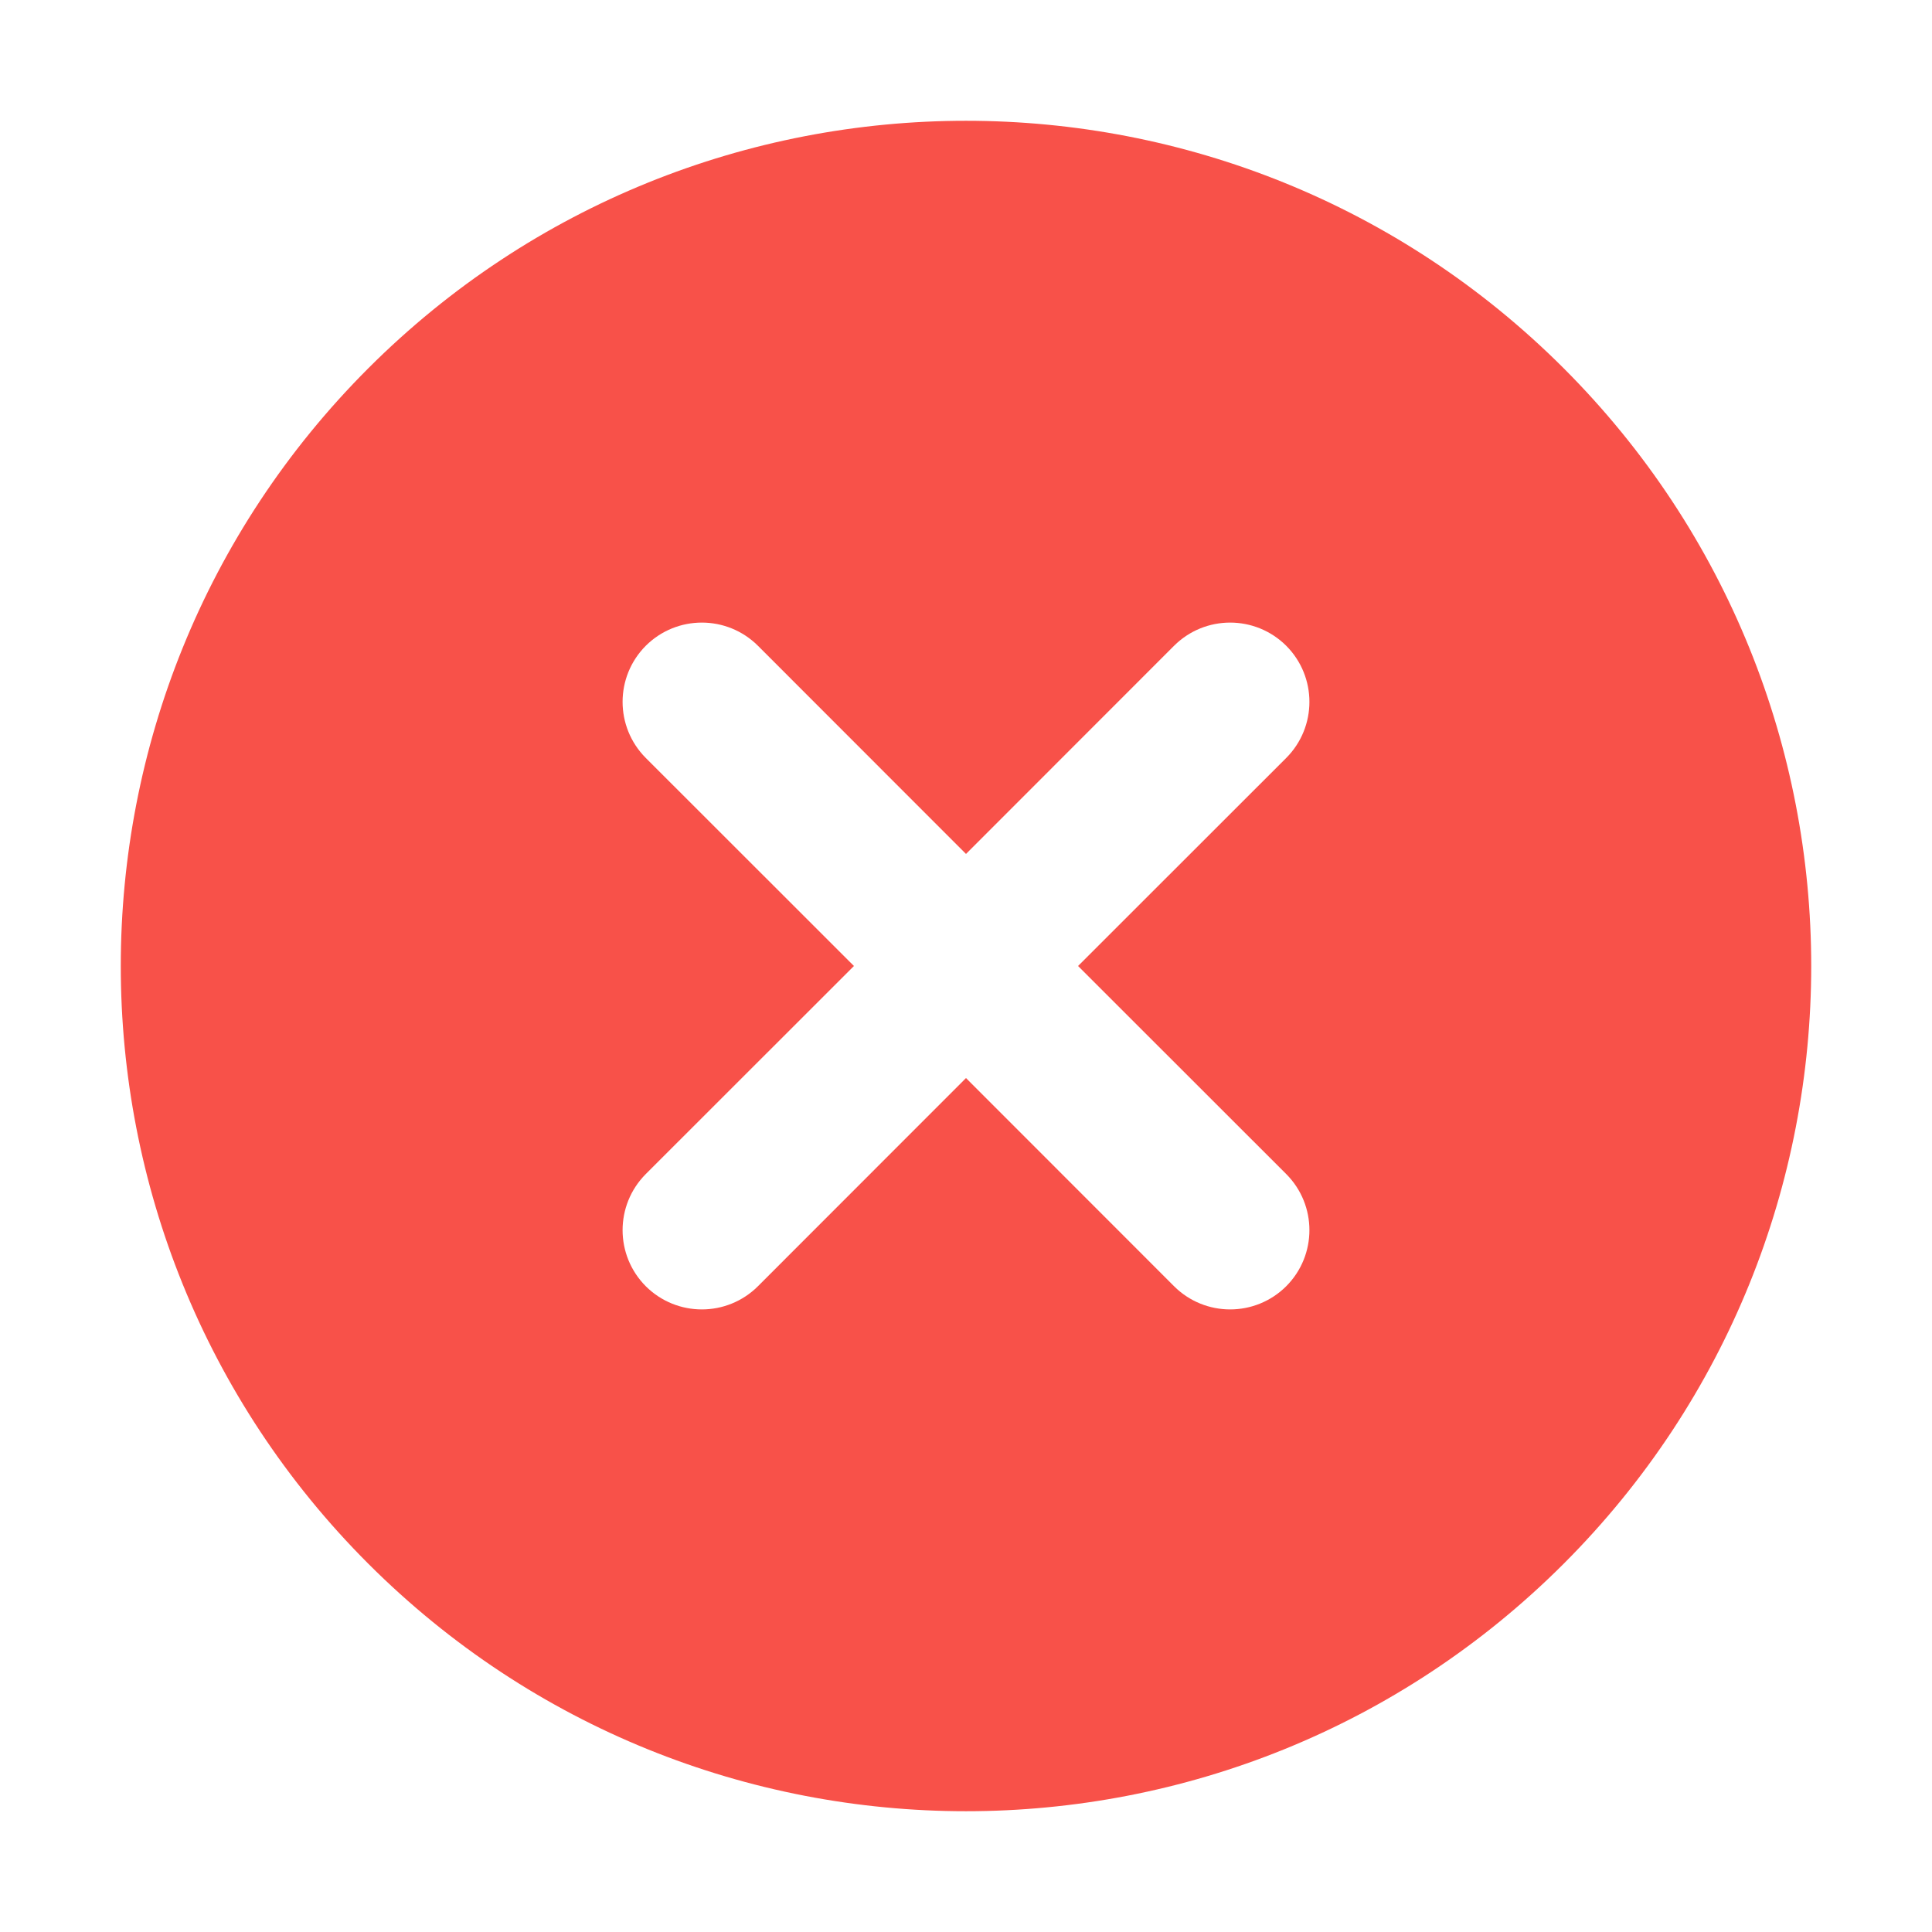 <svg width="16" height="16" viewBox="0 0 16 16" fill="none" xmlns="http://www.w3.org/2000/svg">
<g clip-path="url(#clip0_204_199797)">
<path fill-rule="evenodd" clip-rule="evenodd" d="M3.05 12.95C0.317 10.216 0.317 5.784 3.05 3.05C5.784 0.317 10.216 0.317 12.95 3.05C15.683 5.784 15.683 10.216 12.95 12.95C10.216 15.683 5.784 15.683 3.05 12.95ZM6.277 5.348C6.02 5.092 5.605 5.092 5.348 5.348C5.092 5.605 5.092 6.02 5.348 6.277L7.072 8L5.348 9.723C5.092 9.98 5.092 10.395 5.348 10.652C5.605 10.908 6.02 10.908 6.277 10.652L8 8.928L9.723 10.652C9.98 10.908 10.395 10.908 10.652 10.652C10.908 10.395 10.908 9.98 10.652 9.723L8.928 8L10.652 6.277C10.908 6.02 10.908 5.605 10.652 5.348C10.395 5.092 9.98 5.092 9.723 5.348L8 7.072L6.277 5.348Z" fill="#F85149"/>
</g>
<defs>
<clipPath id="clip0_204_199797">
<rect width="14" height="14" fill="white" transform="translate(1 1)"/>
</clipPath>
</defs>
</svg>
